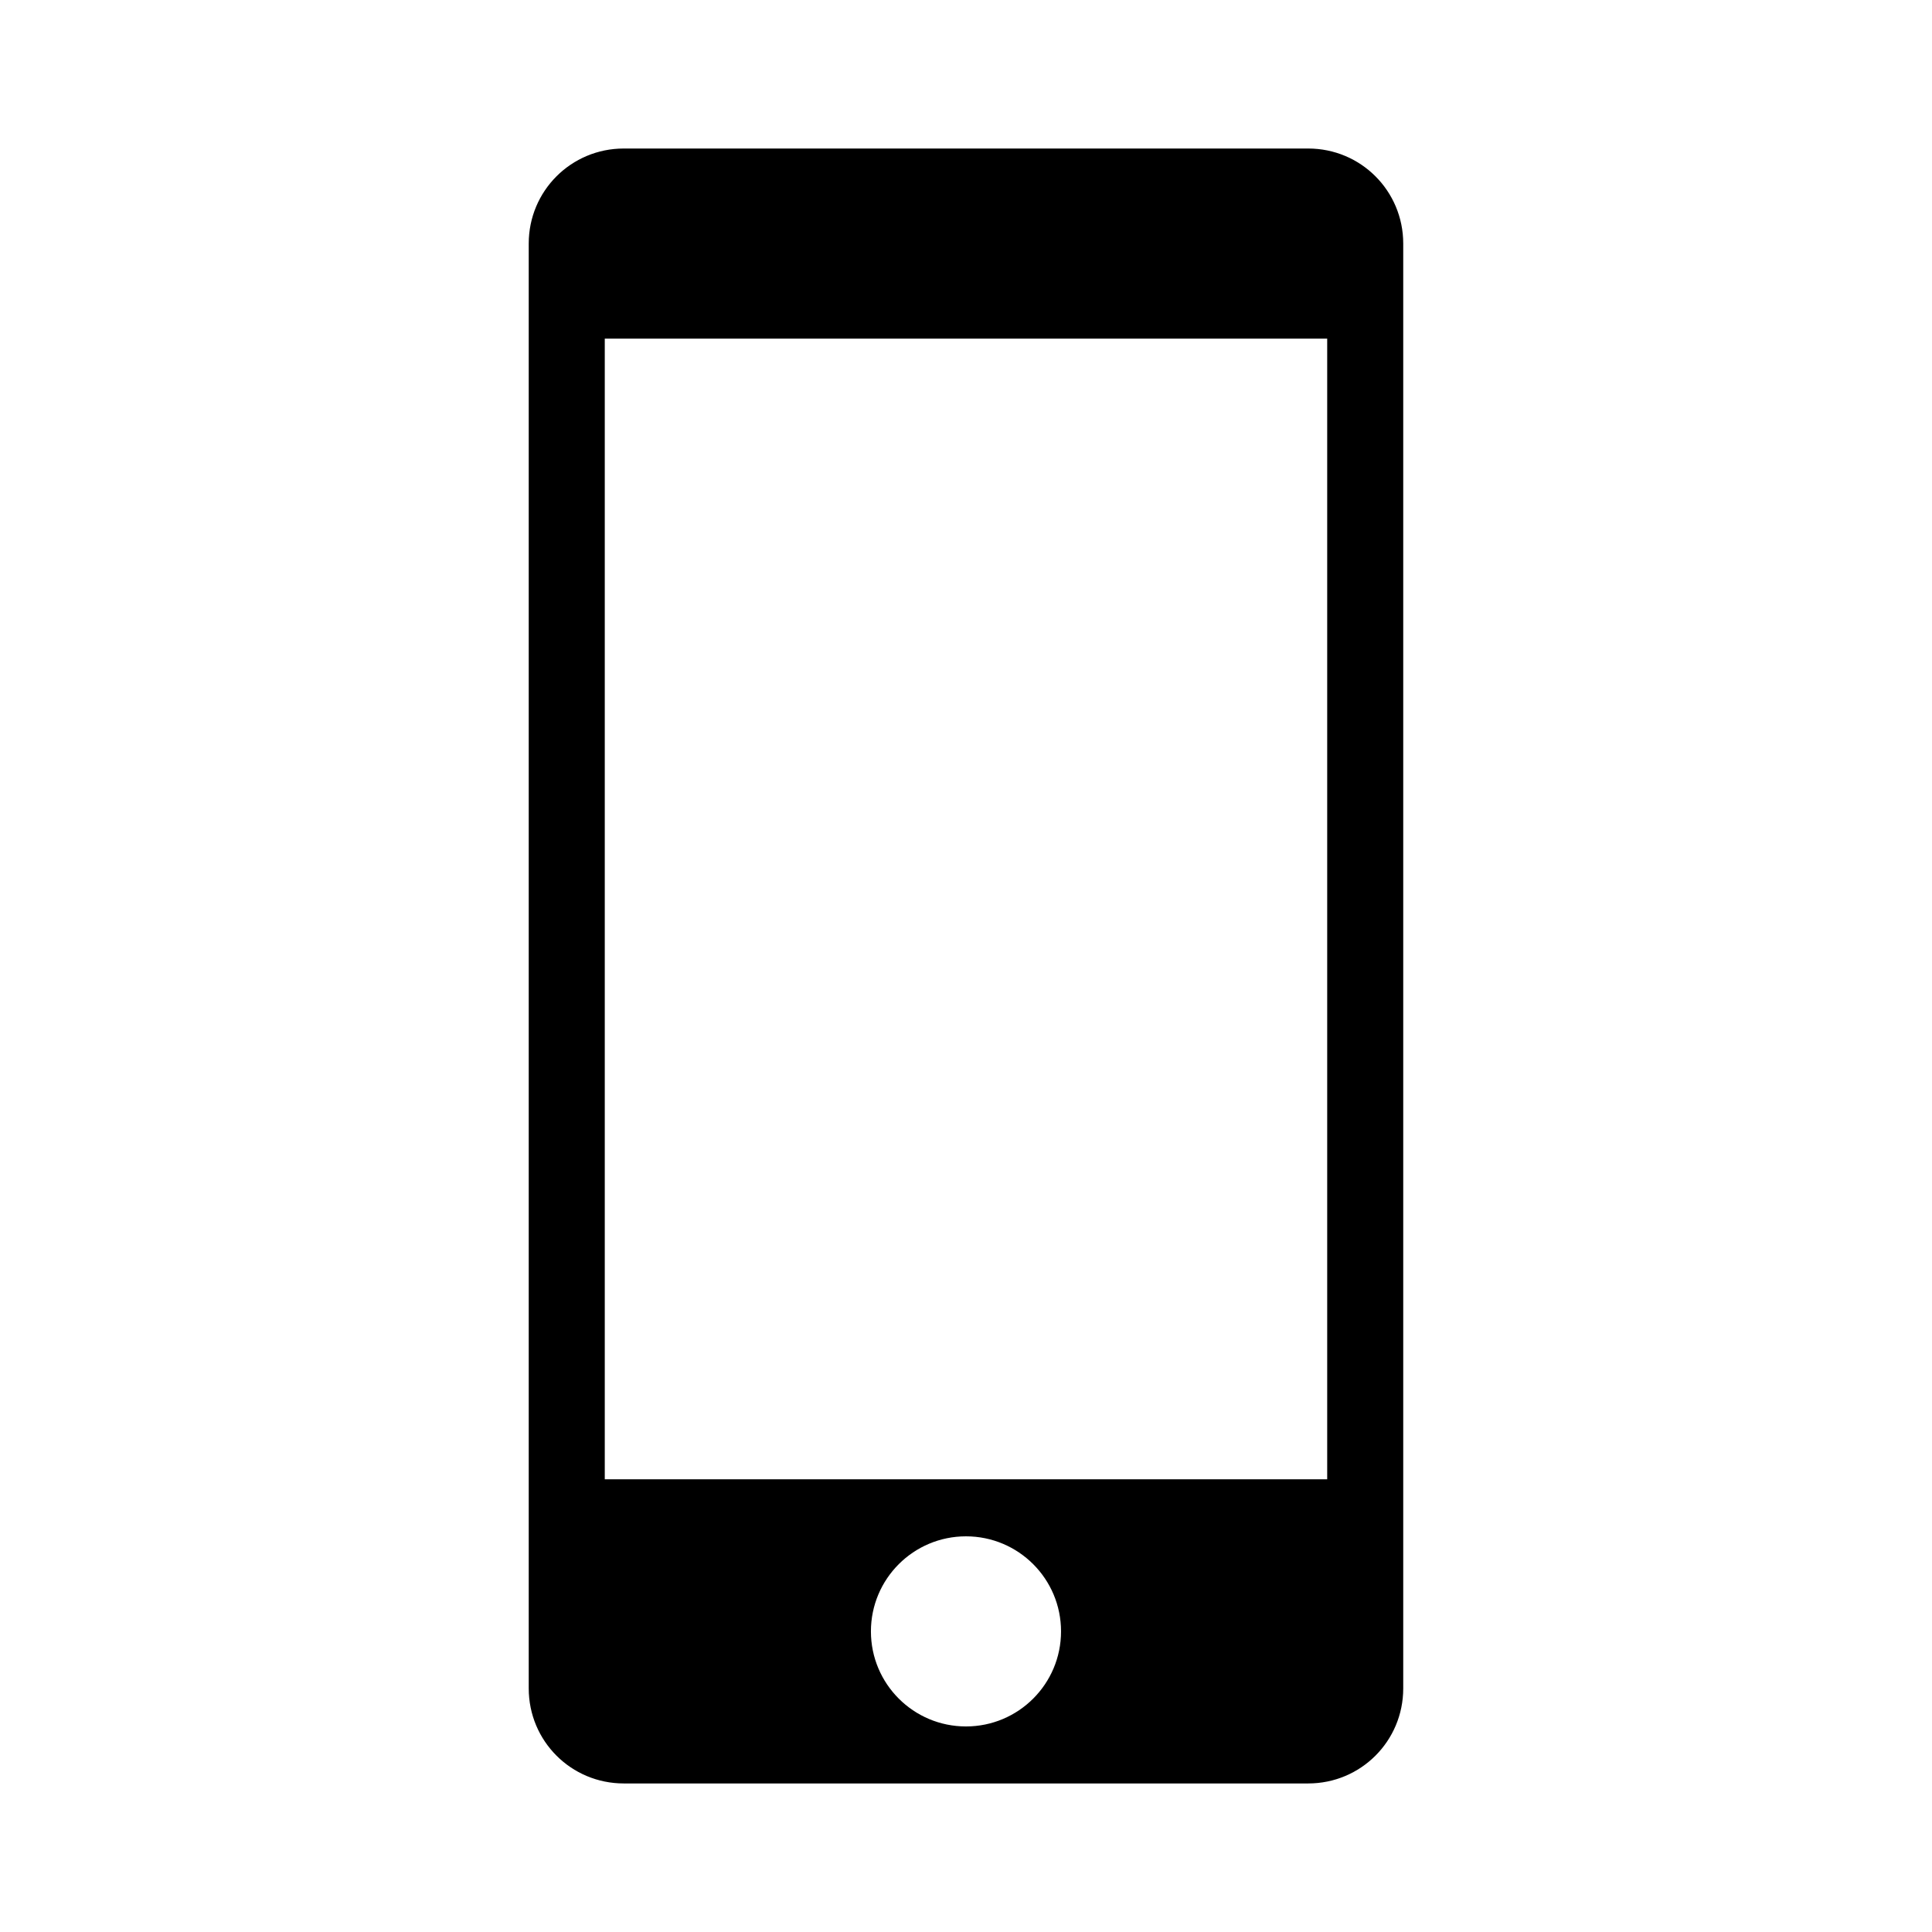 <?xml version="1.0" encoding="UTF-8"?>
<!-- Uploaded to: ICON Repo, www.svgrepo.com, Generator: ICON Repo Mixer Tools -->
<svg fill="#000000" width="800px" height="800px" version="1.1" viewBox="144 144 512 512" xmlns="http://www.w3.org/2000/svg">
 <path d="m309.31 183.36c-13.957 0-25.191 11.234-25.191 25.191v382.89c0 13.957 11.234 25.191 25.191 25.191h181.37c13.957 0 25.191-11.234 25.191-25.191v-382.89c0-13.957-11.234-25.191-25.191-25.191zm-5.039 50.383h191.45v302.29h-191.45zm95.723 317.4c13.914 0 25.191 11.277 25.191 25.191 0 13.914-11.277 25.191-25.191 25.191-13.914 0-25.191-11.277-25.191-25.191 0-13.914 11.277-25.191 25.191-25.191z"/>
</svg>